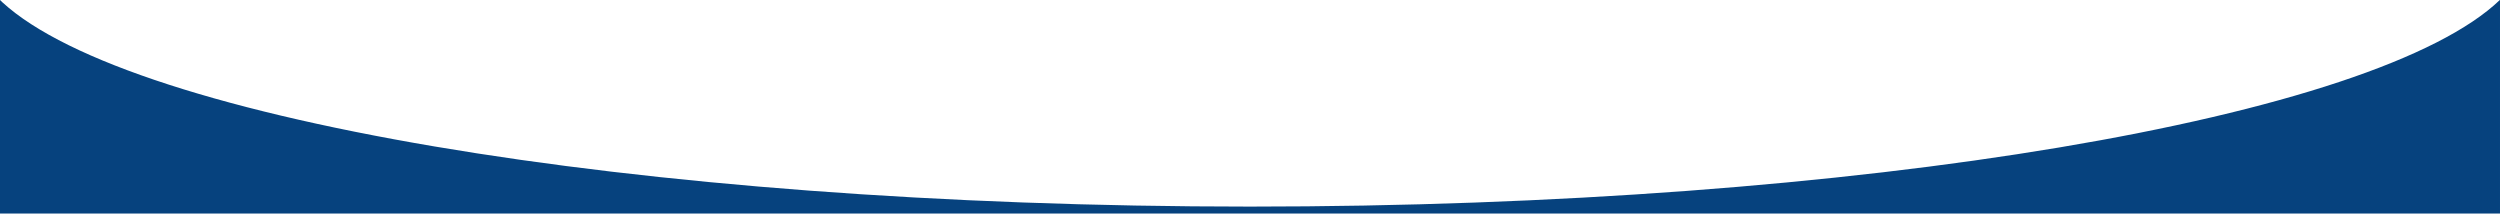 <?xml version="1.0" encoding="UTF-8" standalone="no"?><!DOCTYPE svg PUBLIC "-//W3C//DTD SVG 1.1//EN" "http://www.w3.org/Graphics/SVG/1.1/DTD/svg11.dtd"><svg width="100%" height="100%" viewBox="0 0 1440 124" version="1.1" xmlns="http://www.w3.org/2000/svg" xmlns:xlink="http://www.w3.org/1999/xlink" xml:space="preserve" xmlns:serif="http://www.serif.com/" style="fill-rule:evenodd;clip-rule:evenodd;stroke-linejoin:round;stroke-miterlimit:2;"><g id="Layer1"><path d="M-2,-1.946c67.272,68.936 365.129,120.946 721.936,120.946c353.597,0 649.3,-51.078 720.064,-119.089l0,123.089l-1442,0l0,-124.946Z" style="fill:#06427E;"/></g></svg>